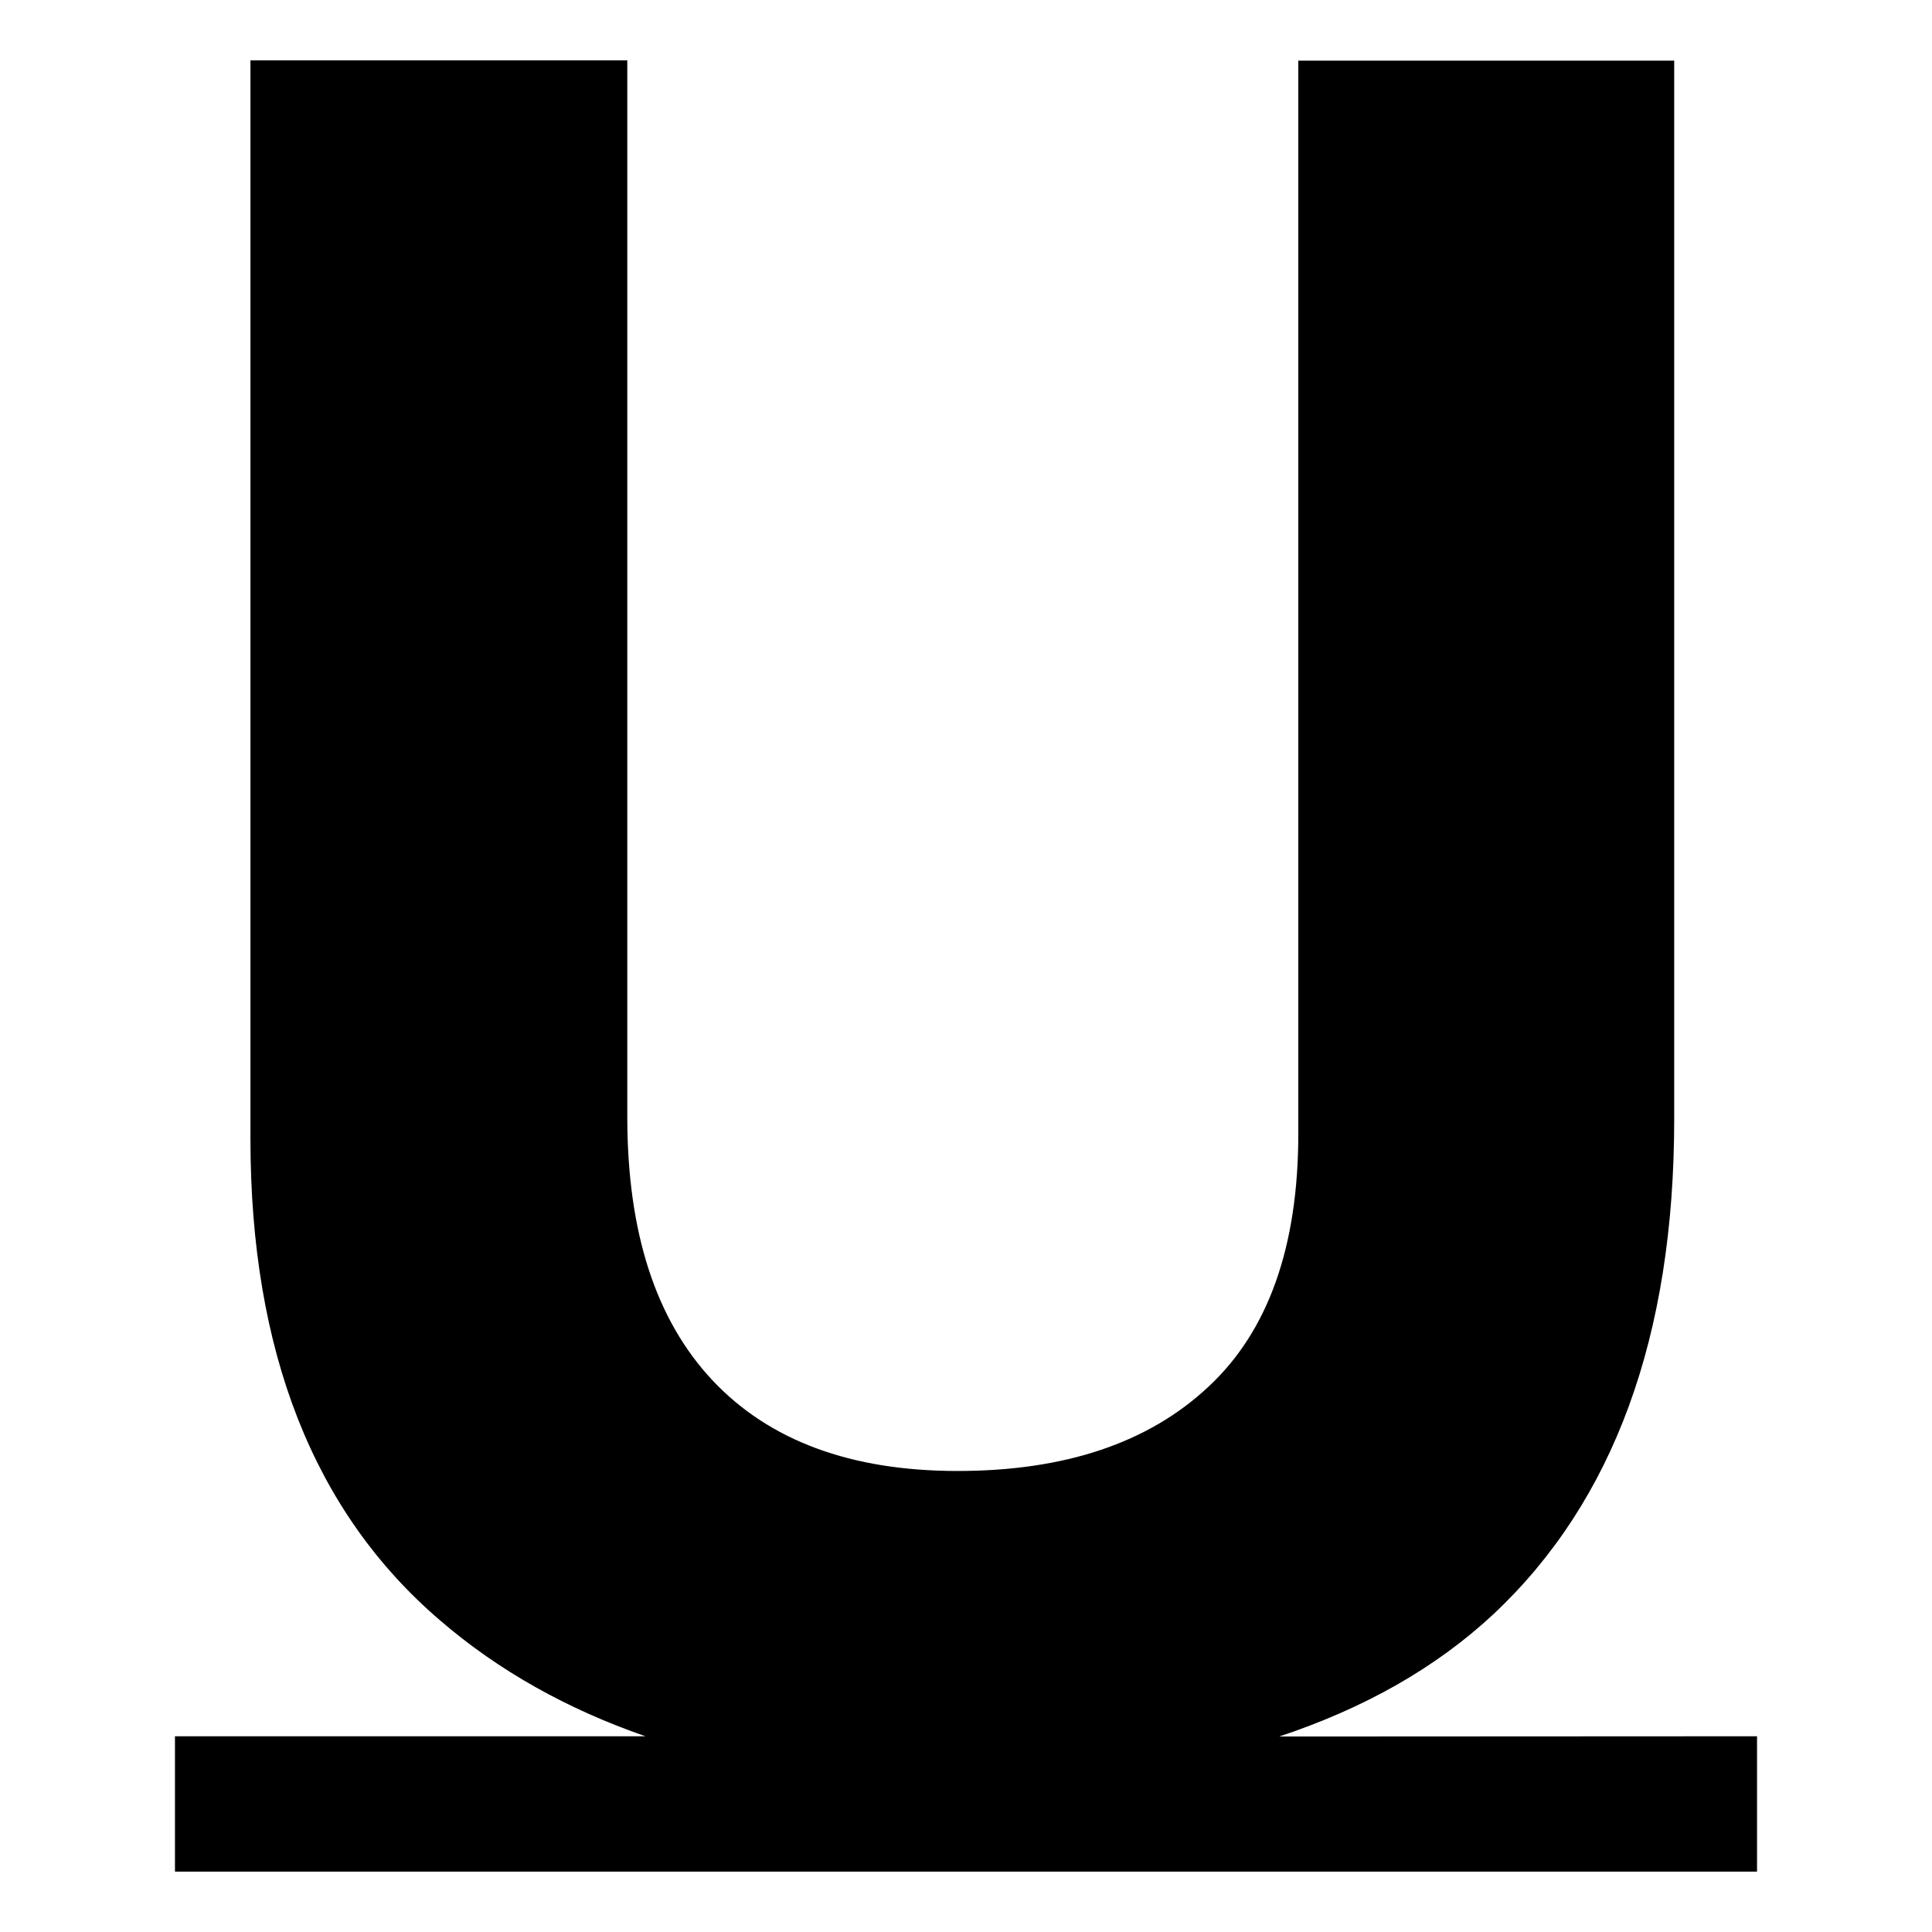 <?xml version="1.0" encoding="utf-8"?>
<!-- Generator: Adobe Illustrator 16.0.0, SVG Export Plug-In . SVG Version: 6.00 Build 0)  -->
<!DOCTYPE svg PUBLIC "-//W3C//DTD SVG 1.1//EN" "http://www.w3.org/Graphics/SVG/1.1/DTD/svg11.dtd">
<svg version="1.1" id="Capa_1" xmlns="http://www.w3.org/2000/svg" xmlns:xlink="http://www.w3.org/1999/xlink" x="0px" y="0px"
	 width="16px" height="16px" viewBox="0 0 16 16" enable-background="new 0 0 16 16" xml:space="preserve">
<g>
	<path d="M14.551,14.379V15.5H1.449v-1.121h3.896C4.7,14.155,4.13,13.838,3.643,13.418c-1.047-0.897-1.569-2.228-1.569-3.99V0.5
		h3.121v8.749c0,0.955,0.235,1.681,0.706,2.183c0.471,0.5,1.146,0.75,2.029,0.75c0.888,0,1.58-0.232,2.076-0.696
		c0.498-0.462,0.746-1.163,0.746-2.098V0.502h3.113V9.27c0,1.797-0.5,3.162-1.496,4.097c-0.477,0.445-1.07,0.78-1.775,1.014
		L14.551,14.379L14.551,14.379z"/>
</g>
</svg>
